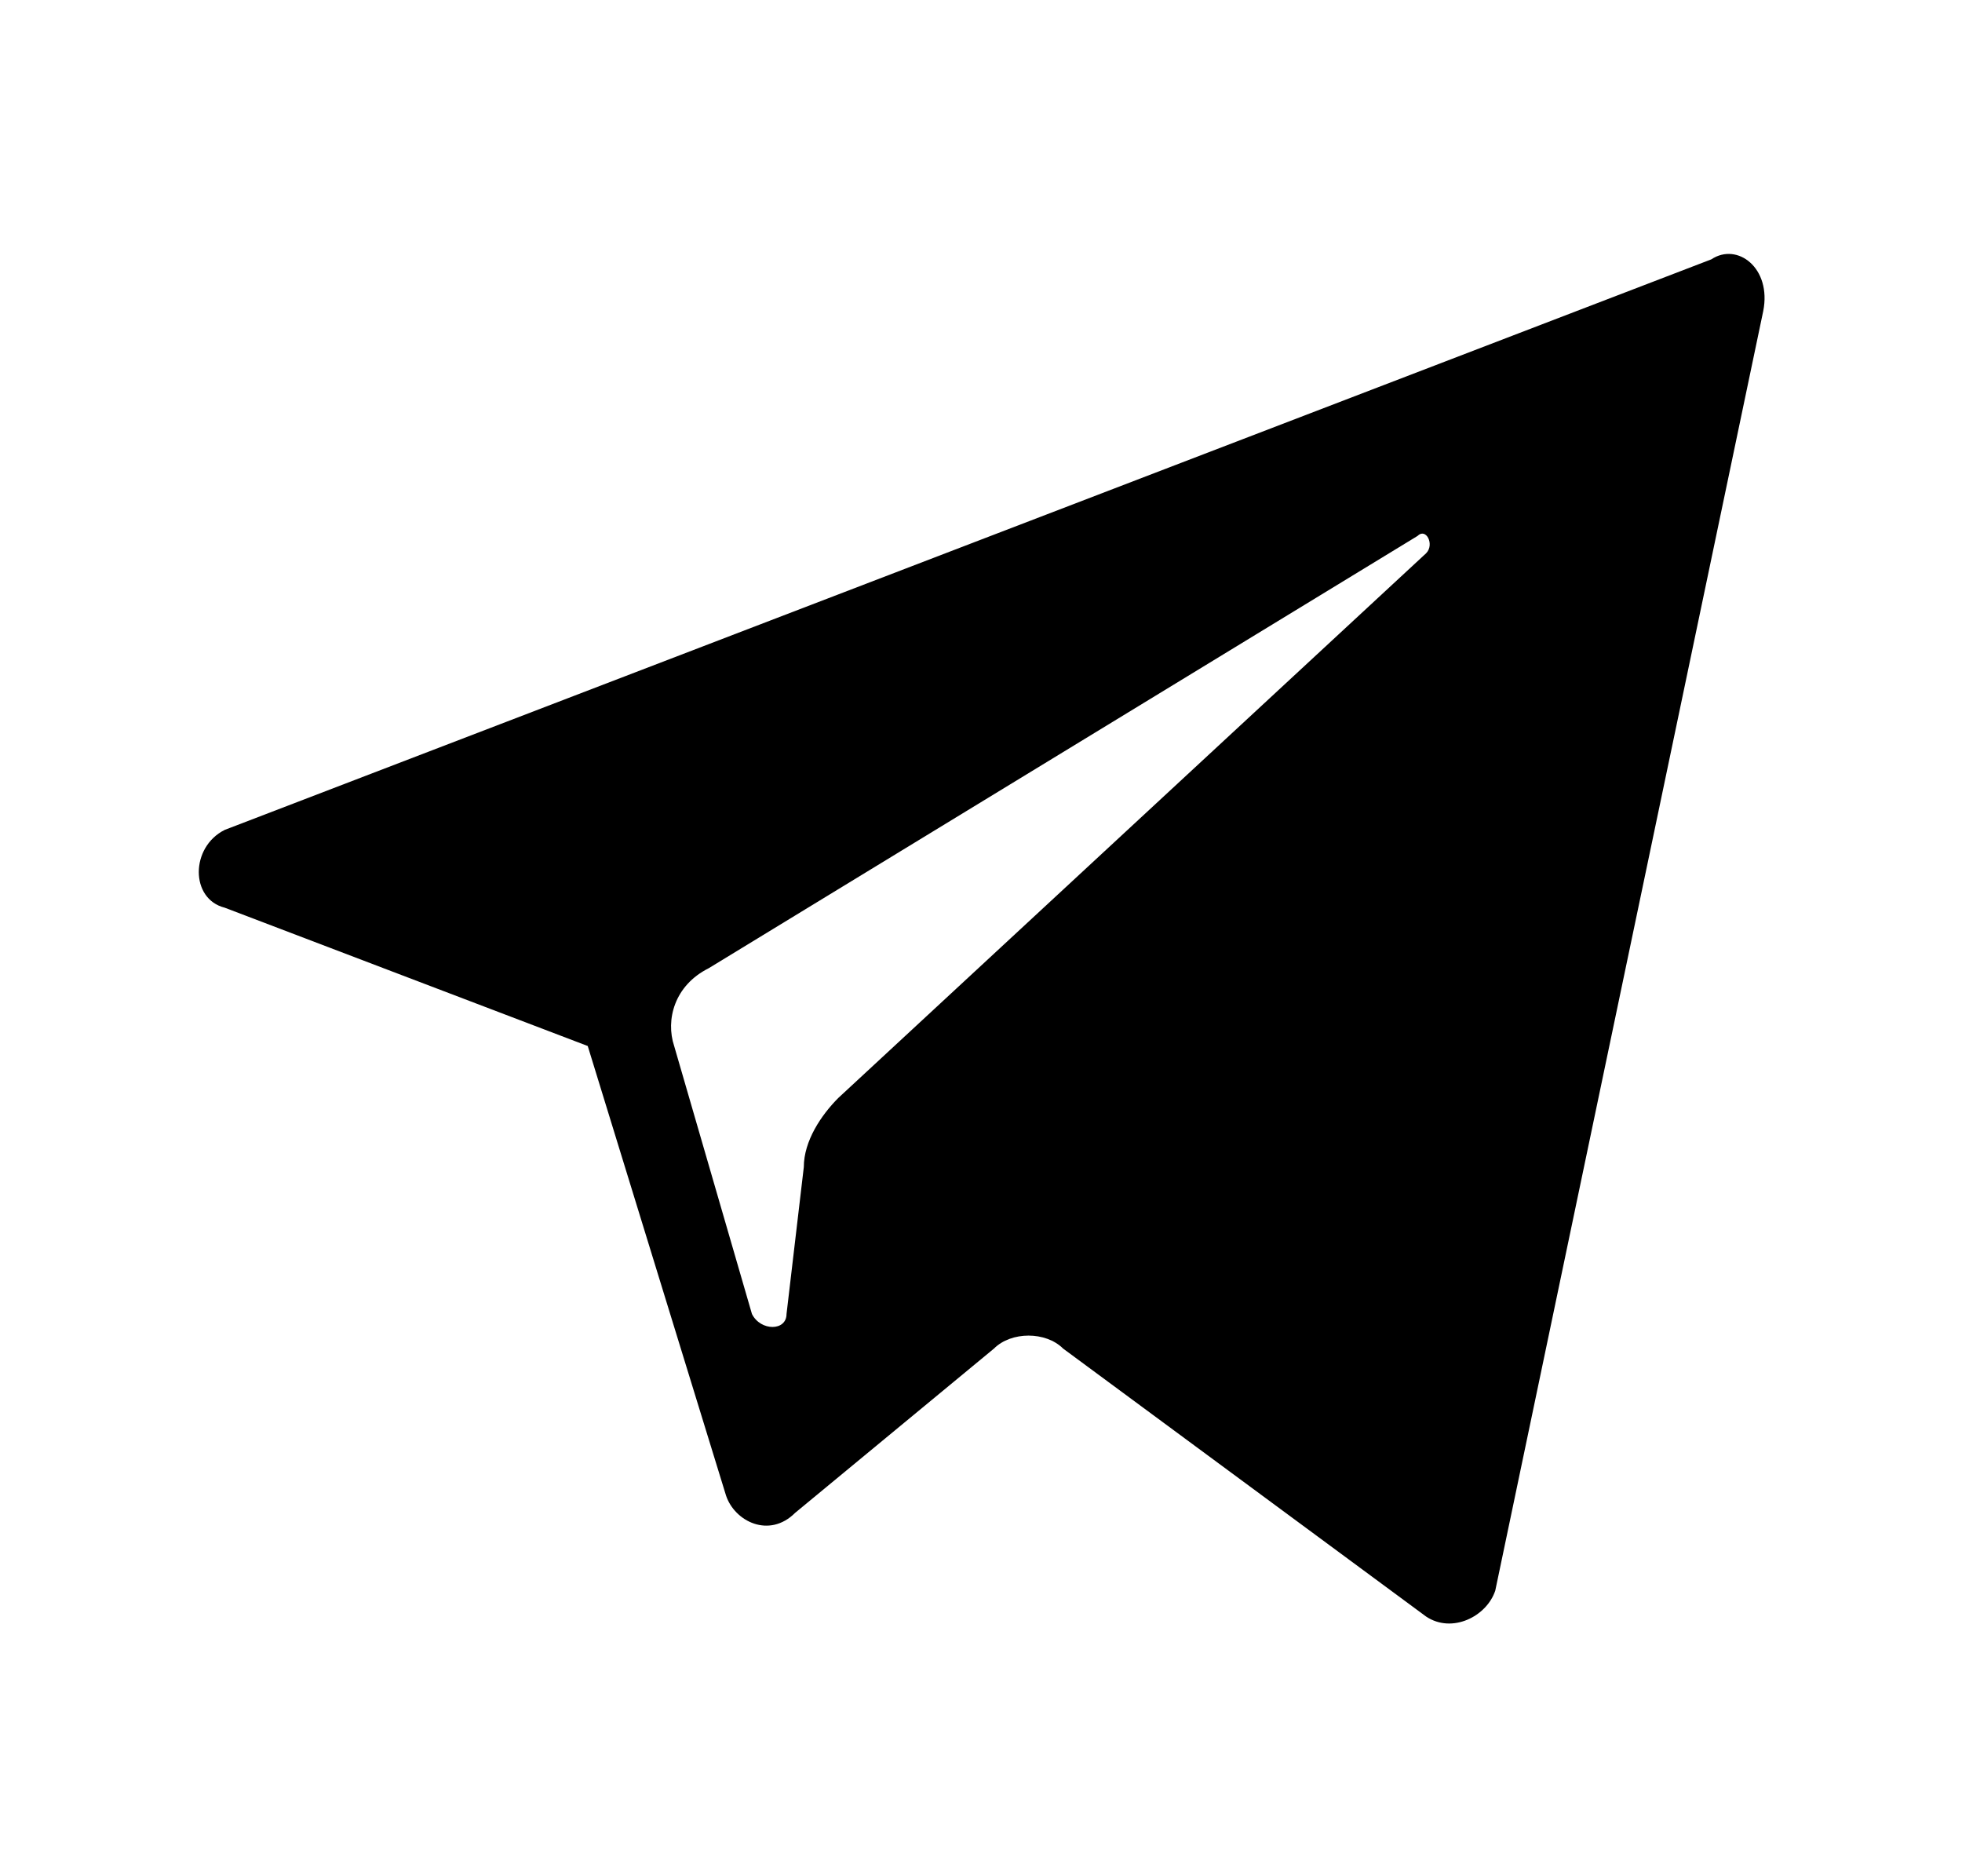 <?xml version="1.0" encoding="UTF-8"?> <!-- Generator: Adobe Illustrator 21.0.0, SVG Export Plug-In . SVG Version: 6.00 Build 0) --> <svg xmlns="http://www.w3.org/2000/svg" xmlns:xlink="http://www.w3.org/1999/xlink" id="Layer_1" x="0px" y="0px" viewBox="0 0 22.7 21.7" style="enable-background:new 0 0 22.7 21.7;" xml:space="preserve"> <path d="M19.8,3L2.6,9.6c-0.4,0.2-0.4,0.8,0,0.9l4.2,1.6l1.6,5.2c0.1,0.3,0.5,0.5,0.8,0.2l2.3-1.9c0.2-0.2,0.6-0.2,0.8,0l4.2,3.1 c0.3,0.2,0.7,0,0.8-0.3l3.1-14.8C20.5,3.1,20.1,2.8,19.8,3z M16.5,6.4l-6.8,6.3c-0.2,0.2-0.4,0.5-0.4,0.8l-0.2,1.7 c0,0.2-0.3,0.2-0.4,0l-0.9-3.1c-0.1-0.3,0-0.7,0.4-0.9l8.2-5C16.5,6.1,16.6,6.3,16.5,6.4z"></path> </svg> 